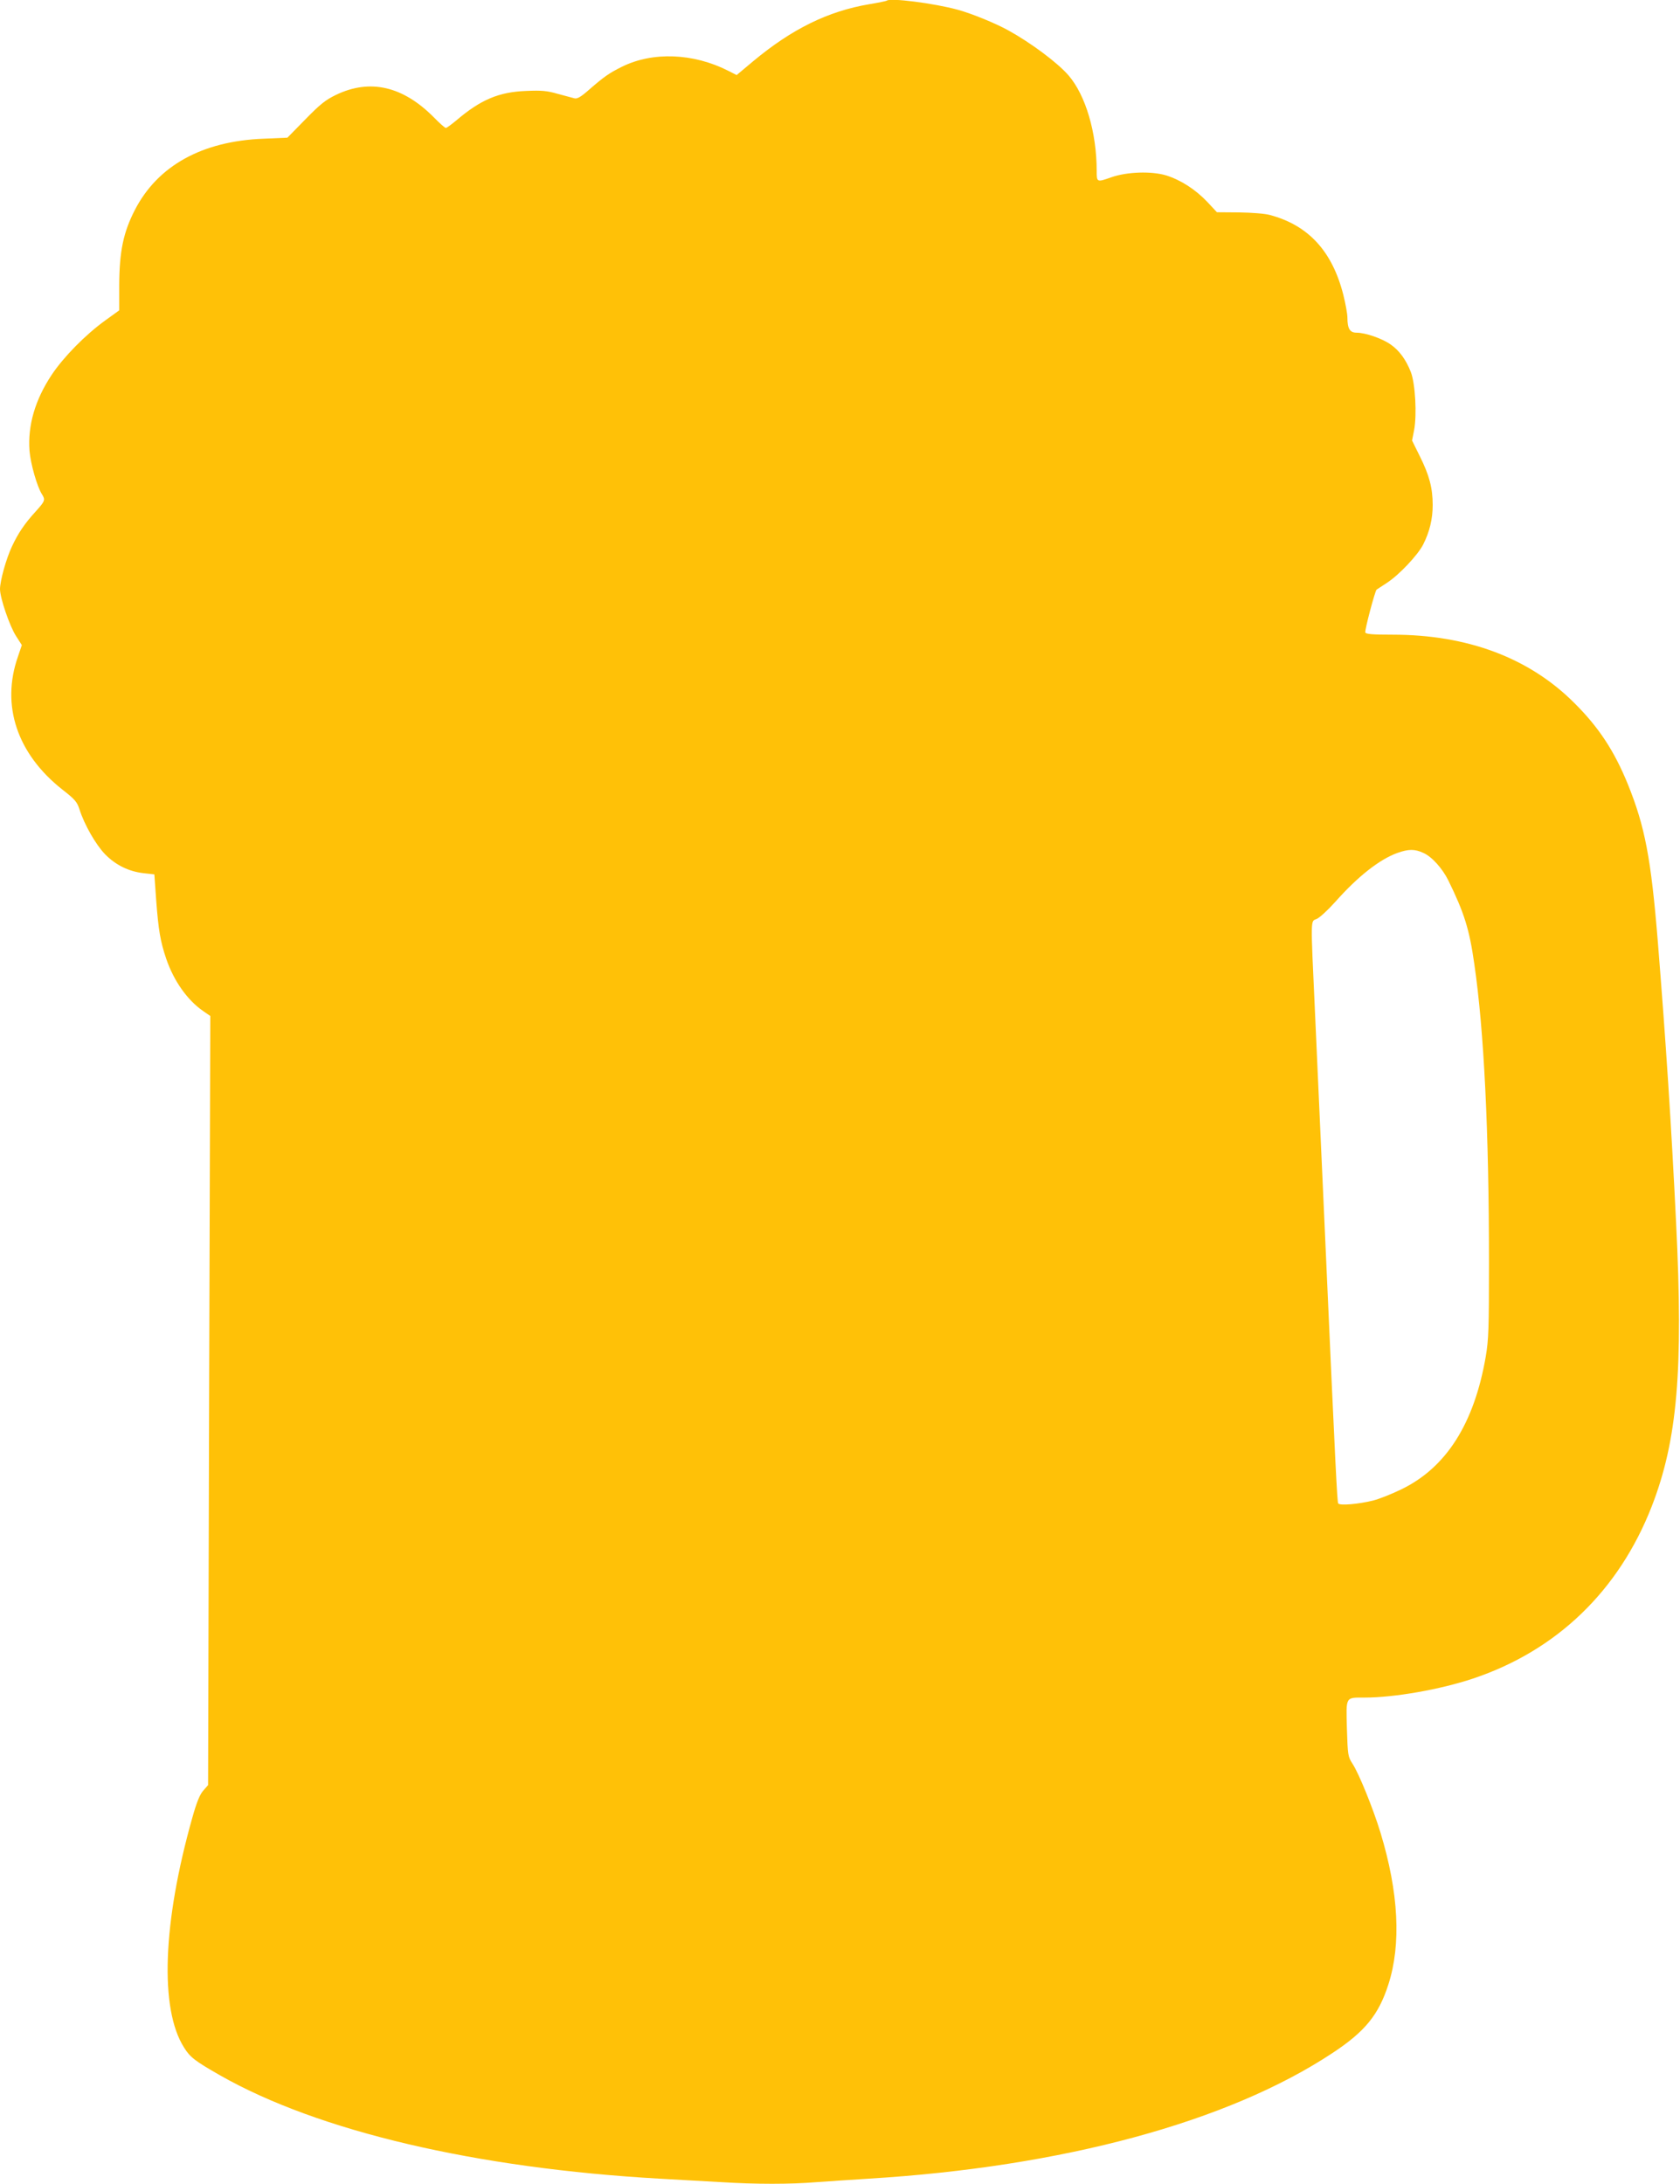 <?xml version="1.0" standalone="no"?>
<!DOCTYPE svg PUBLIC "-//W3C//DTD SVG 20010904//EN"
 "http://www.w3.org/TR/2001/REC-SVG-20010904/DTD/svg10.dtd">
<svg version="1.0" xmlns="http://www.w3.org/2000/svg"
 width="985pt" height="1280pt" viewBox="0 0 985 1280"
 preserveAspectRatio="xMidYMid meet">
<g transform="translate(0,1280) scale(0.1,-0.1)"
fill="#ffc107" stroke="none">
<path d="M5199 12796 c-2 -2 -49 -12 -104 -21 -241 -41 -452 -145 -678 -333
l-98 -82 -49 25 c-205 104 -443 113 -623 24 -75 -37 -106 -59 -190 -132 -52
-46 -73 -58 -90 -53 -12 3 -56 15 -97 26 -62 18 -94 21 -185 17 -160 -6 -267
-51 -411 -174 -28 -23 -55 -43 -60 -43 -5 0 -36 27 -69 61 -182 184 -375 229
-575 133 -62 -30 -93 -55 -180 -144 l-105 -107 -140 -6 c-360 -14 -620 -158
-754 -417 -68 -132 -91 -243 -92 -441 l0 -148 -83 -60 c-115 -83 -243 -213
-313 -318 -97 -146 -141 -296 -130 -445 6 -76 45 -212 73 -255 21 -33 18 -40
-36 -100 -66 -72 -104 -129 -140 -206 -34 -72 -70 -202 -70 -250 0 -51 56
-216 94 -275 l34 -53 -23 -68 c-100 -286 -5 -570 262 -780 72 -56 85 -71 99
-115 29 -91 96 -207 150 -263 63 -64 139 -101 226 -111 l63 -7 11 -155 c13
-171 24 -238 59 -341 44 -128 123 -241 216 -305 l42 -29 -7 -2254 -6 -2254
-28 -32 c-20 -22 -39 -68 -65 -161 -173 -613 -192 -1119 -48 -1345 35 -57 64
-79 211 -163 576 -328 1502 -545 2580 -606 107 -6 267 -15 355 -20 204 -13
411 -13 567 0 68 5 202 14 298 20 1140 69 2111 332 2723 737 191 126 270 224
327 401 76 236 61 538 -46 890 -43 141 -126 346 -164 404 -27 42 -28 49 -33
206 -5 190 -10 182 103 182 174 0 443 47 635 111 492 164 856 515 1049 1009
151 388 186 799 143 1665 -28 575 -60 1061 -107 1645 -40 492 -76 677 -176
924 -80 196 -171 334 -314 476 -264 264 -626 400 -1065 400 -115 0 -157 3
-160 13 -5 11 57 244 66 251 2 2 30 19 61 40 72 47 180 162 212 224 38 75 56
150 56 232 0 100 -20 175 -76 287 l-45 91 12 61 c17 90 7 272 -19 340 -29 74
-68 127 -120 163 -51 35 -147 68 -198 68 -40 0 -54 24 -54 89 0 21 -11 81 -24
133 -65 256 -205 408 -431 468 -28 8 -107 14 -180 15 l-130 1 -55 59 c-71 75
-157 130 -243 157 -87 26 -230 21 -321 -11 -85 -30 -86 -30 -86 37 0 225 -65
444 -165 560 -64 74 -219 190 -355 265 -77 42 -211 97 -295 120 -139 38 -398
71 -416 53z m3146 -4995 c50 -22 112 -91 147 -162 93 -190 123 -285 152 -489
57 -391 86 -979 86 -1752 0 -387 -2 -449 -19 -550 -68 -393 -232 -651 -496
-778 -55 -27 -129 -56 -164 -65 -84 -21 -196 -31 -205 -17 -6 11 -15 184 -76
1547 -22 495 -49 1094 -60 1330 -26 569 -27 533 10 549 17 7 65 51 108 99 133
150 260 250 366 288 65 23 101 23 151 0z"/>
</g>
</svg>
